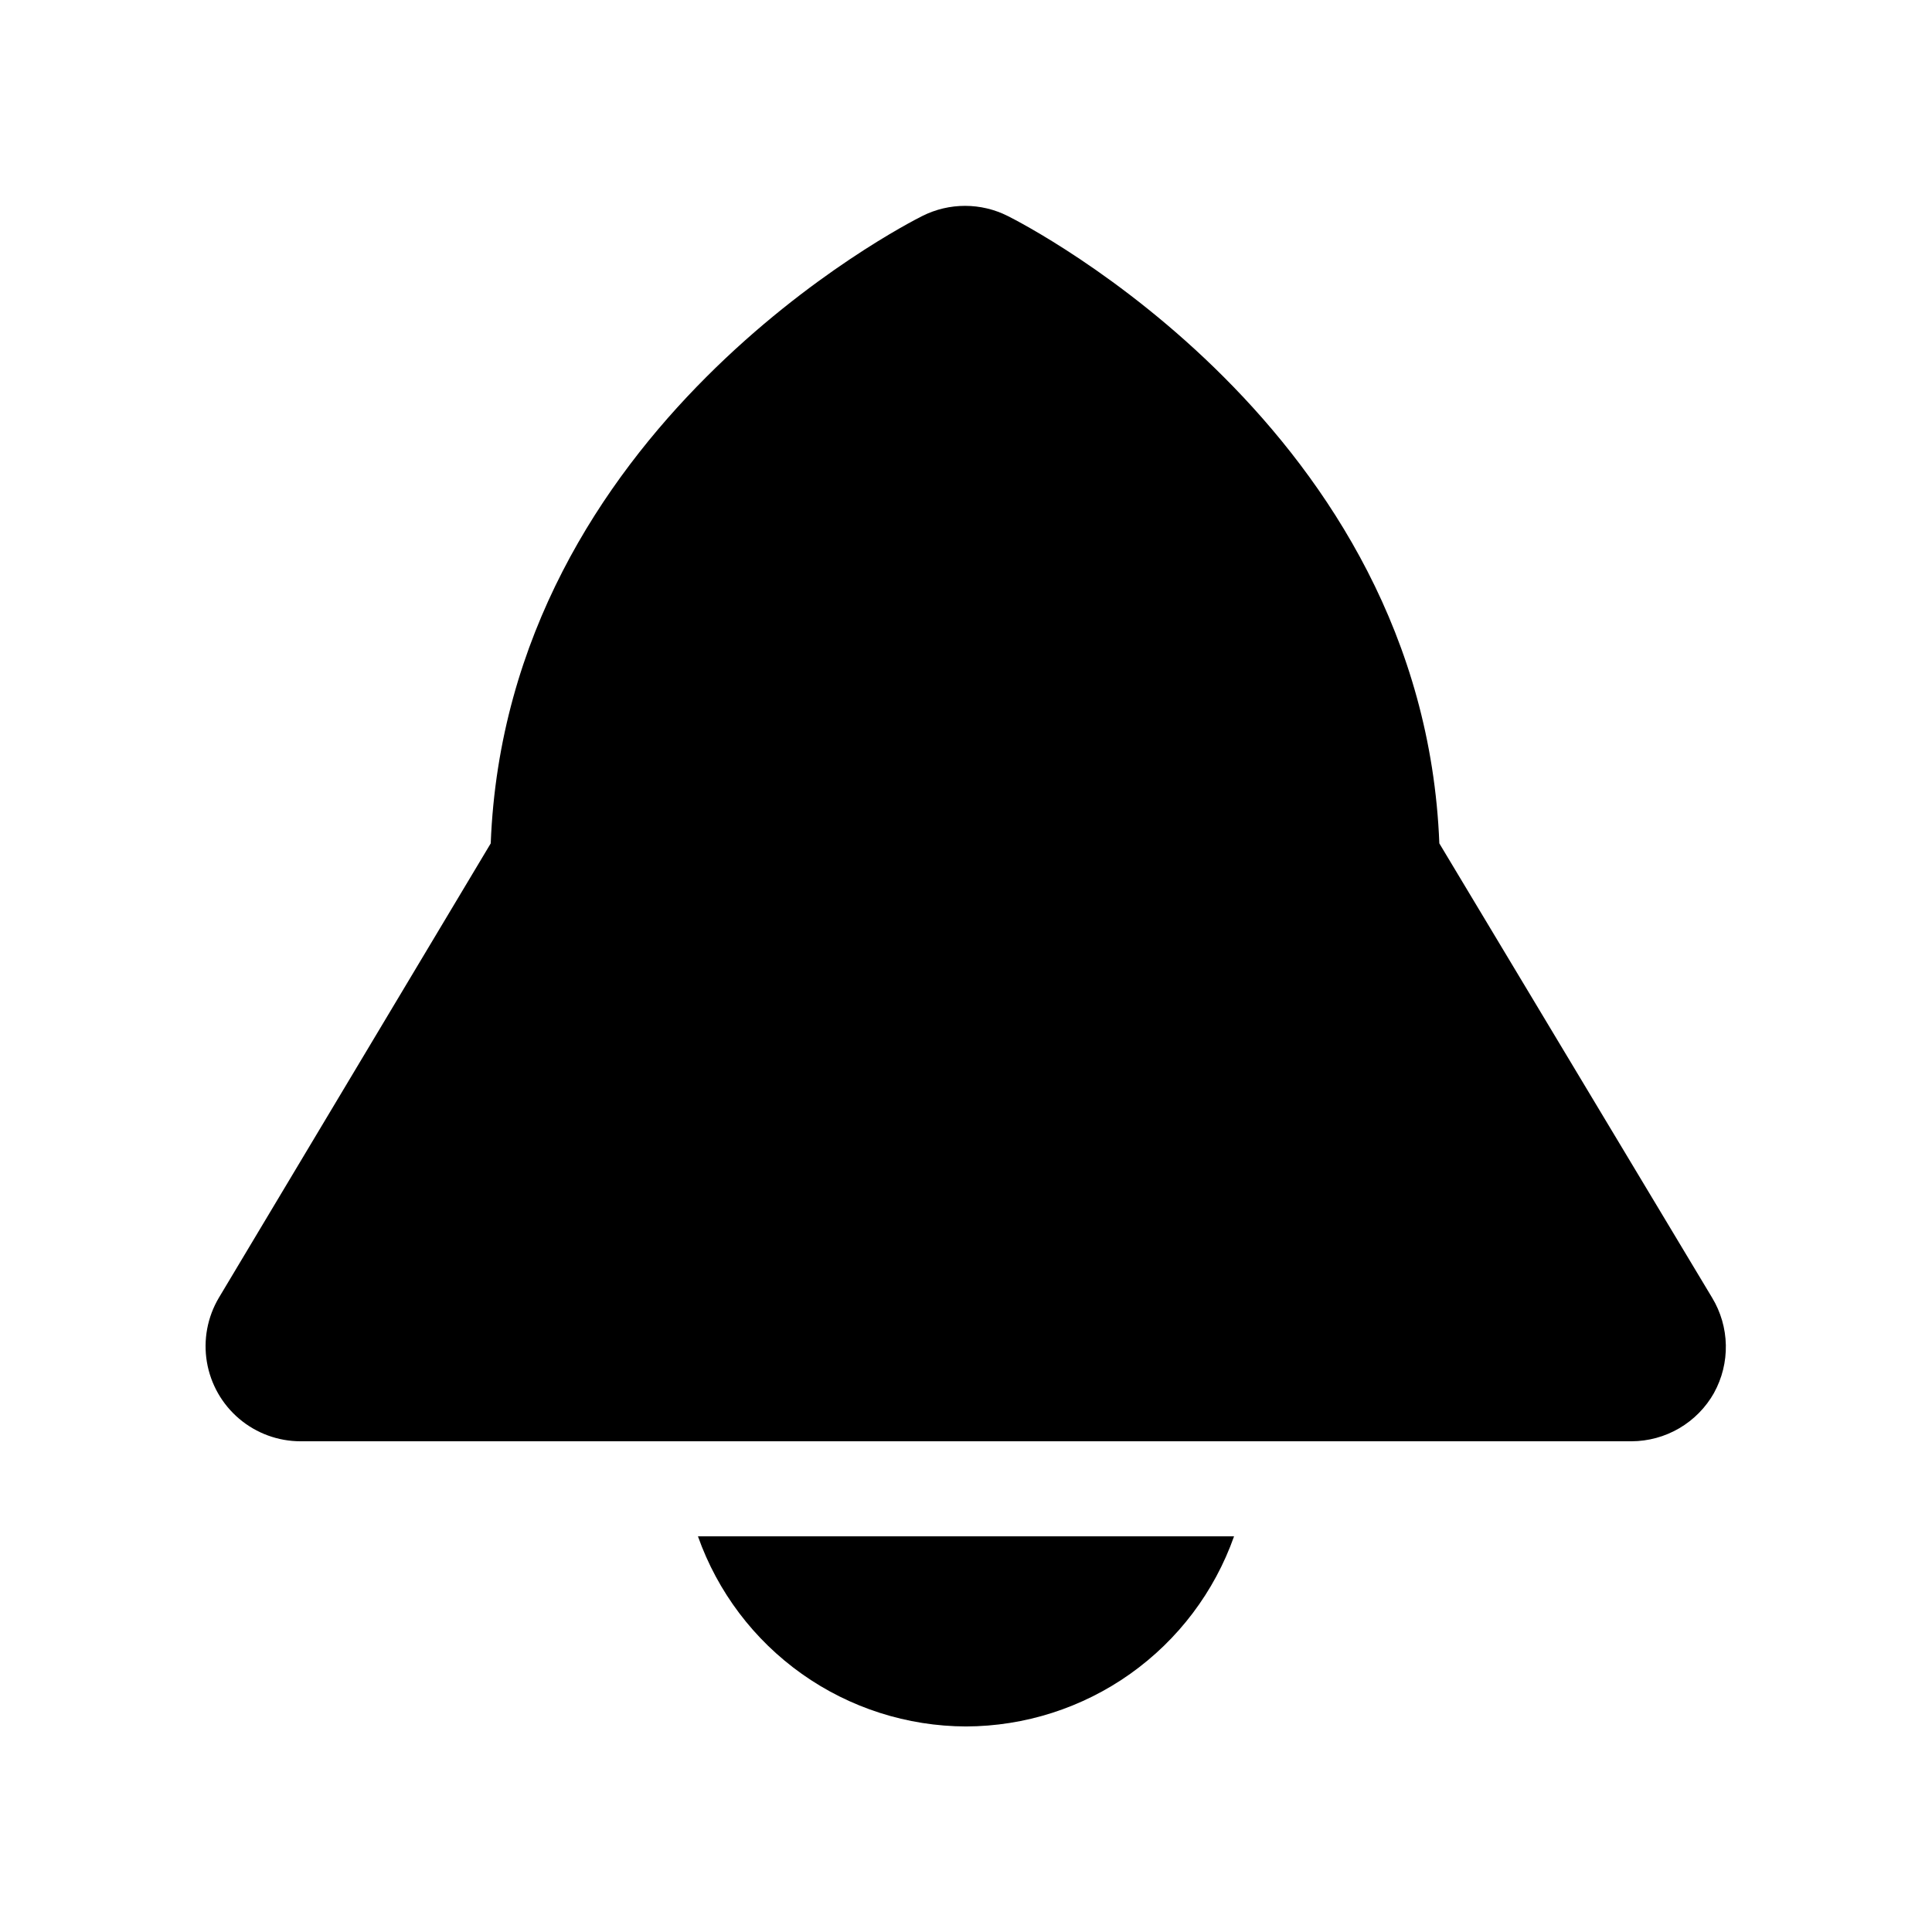 <?xml version="1.0" encoding="UTF-8"?>
<!-- The Best Svg Icon site in the world: iconSvg.co, Visit us! https://iconsvg.co -->
<svg fill="#000000" width="800px" height="800px" version="1.1" viewBox="144 144 512 512" xmlns="http://www.w3.org/2000/svg">
 <path d="m598.25 513.11c-2.188 3.891-5.367 7.129-9.219 9.387-3.852 2.258-8.23 3.449-12.695 3.457h-352.67c-5.953 0-11.715-2.109-16.262-5.957-4.547-3.844-7.586-9.18-8.574-15.051s0.137-11.906 3.172-17.027l72.047-120.41c4.281-110.08 109.83-163.99 114.36-166.26 7.129-3.594 15.543-3.594 22.672 0 4.535 2.266 110.08 56.176 114.36 166.26l72.297 120.41c2.289 3.785 3.539 8.105 3.629 12.527s-0.988 8.789-3.125 12.664zm-198.25 88.418c15.59-0.047 30.785-4.91 43.504-13.93s22.336-21.754 27.531-36.453h-142.07c5.199 14.699 14.812 27.434 27.531 36.453s27.914 13.883 43.508 13.93z"/>
</svg>